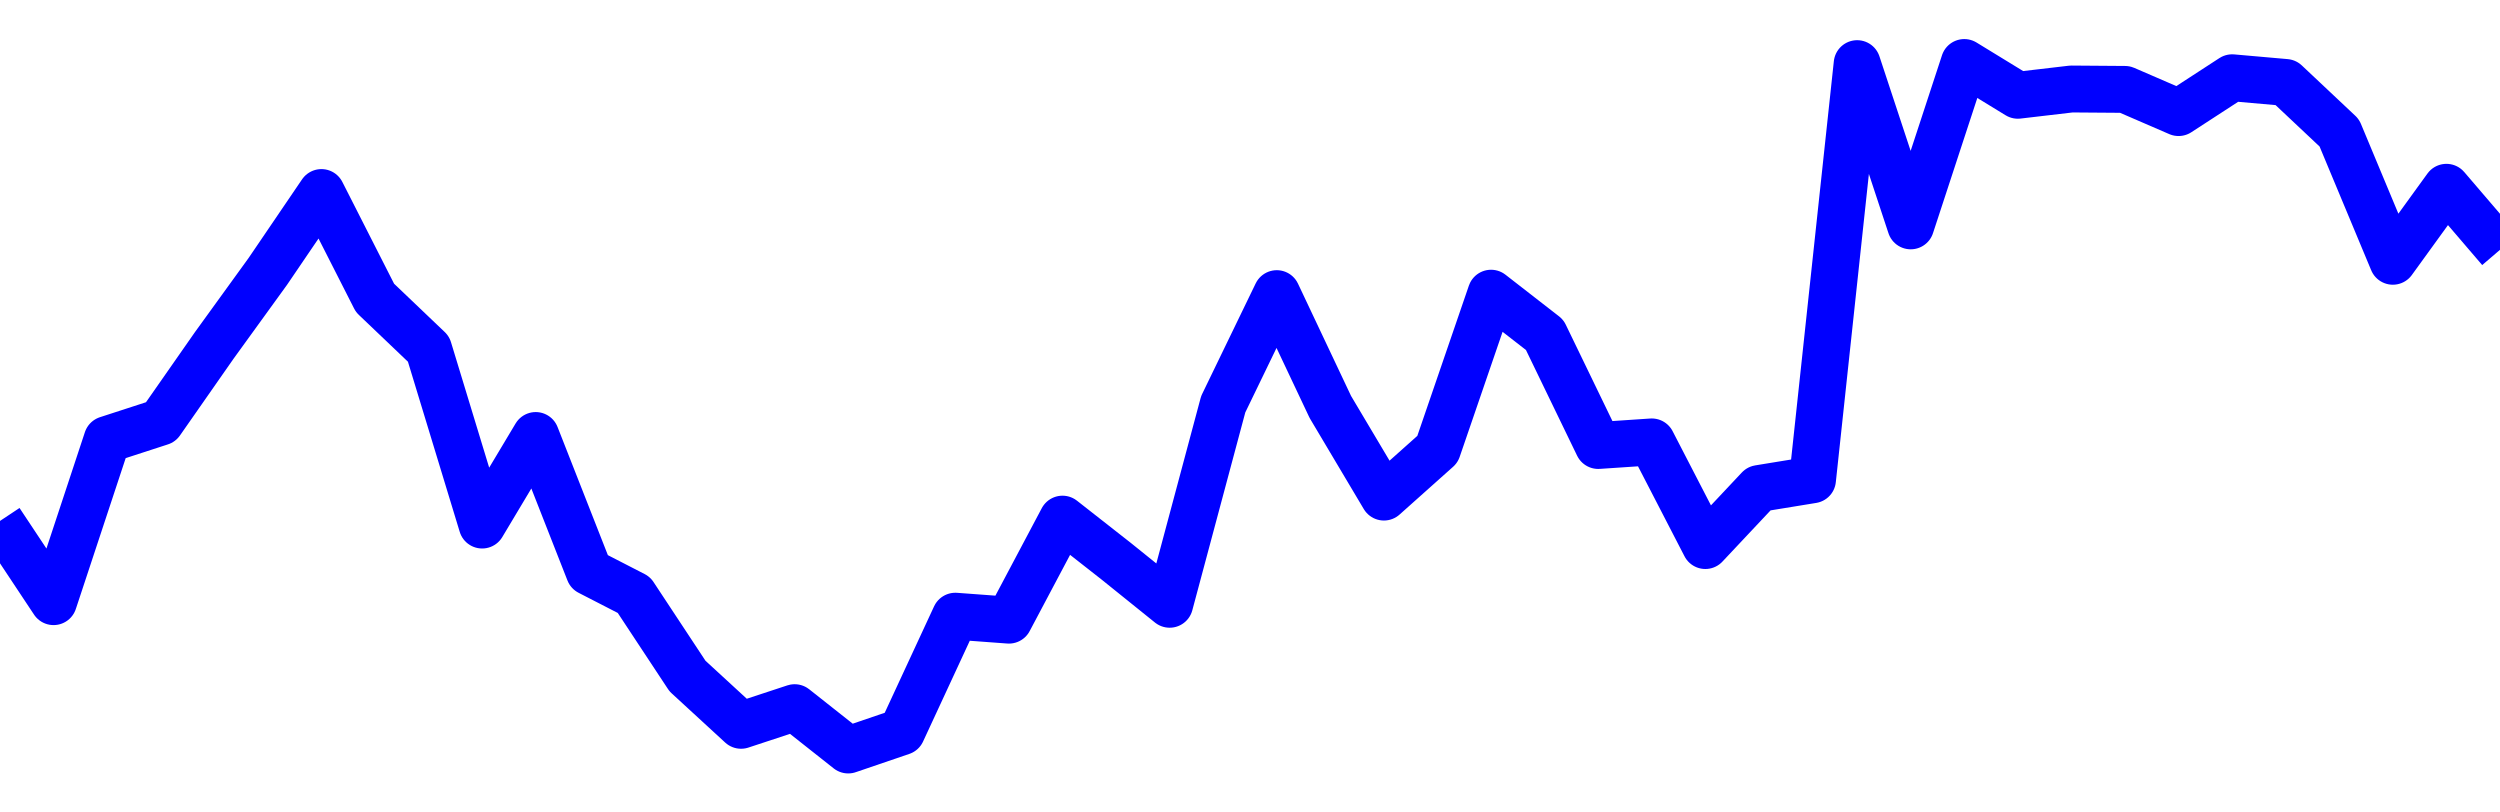 <svg xmlns="http://www.w3.org/2000/svg" fill="none" width="80" height="26"><polyline points="0,16.67 1.714,19.253 3.429,14.064 5.143,13.507 6.857,11.052 8.571,8.684 10.286,6.161 12,9.533 13.714,11.168 15.429,16.802 17.143,13.936 18.857,18.302 20.286,19.037 22,21.634 23.714,23.21 25.429,22.645 27.143,24 28.857,23.415 30.571,19.718 32.286,19.845 34,16.612 35.714,17.956 37.429,19.337 39.143,12.936 40.857,9.396 42.571,13.023 44.286,15.907 46,14.377 47.714,9.382 49.429,10.715 51.143,14.256 52.857,14.141 54.571,17.458 56.286,15.633 58,15.353 59.429,2.036 61.143,7.228 62.857,2 64.571,3.049 66.286,2.848 68,2.861 69.714,3.603 71.429,2.488 73.143,2.639 74.857,4.252 76.571,8.361 78.286,5.993 80,7.994 " stroke-linejoin="round" style="fill: transparent; stroke:blue; stroke-width:1.5" /></svg>
